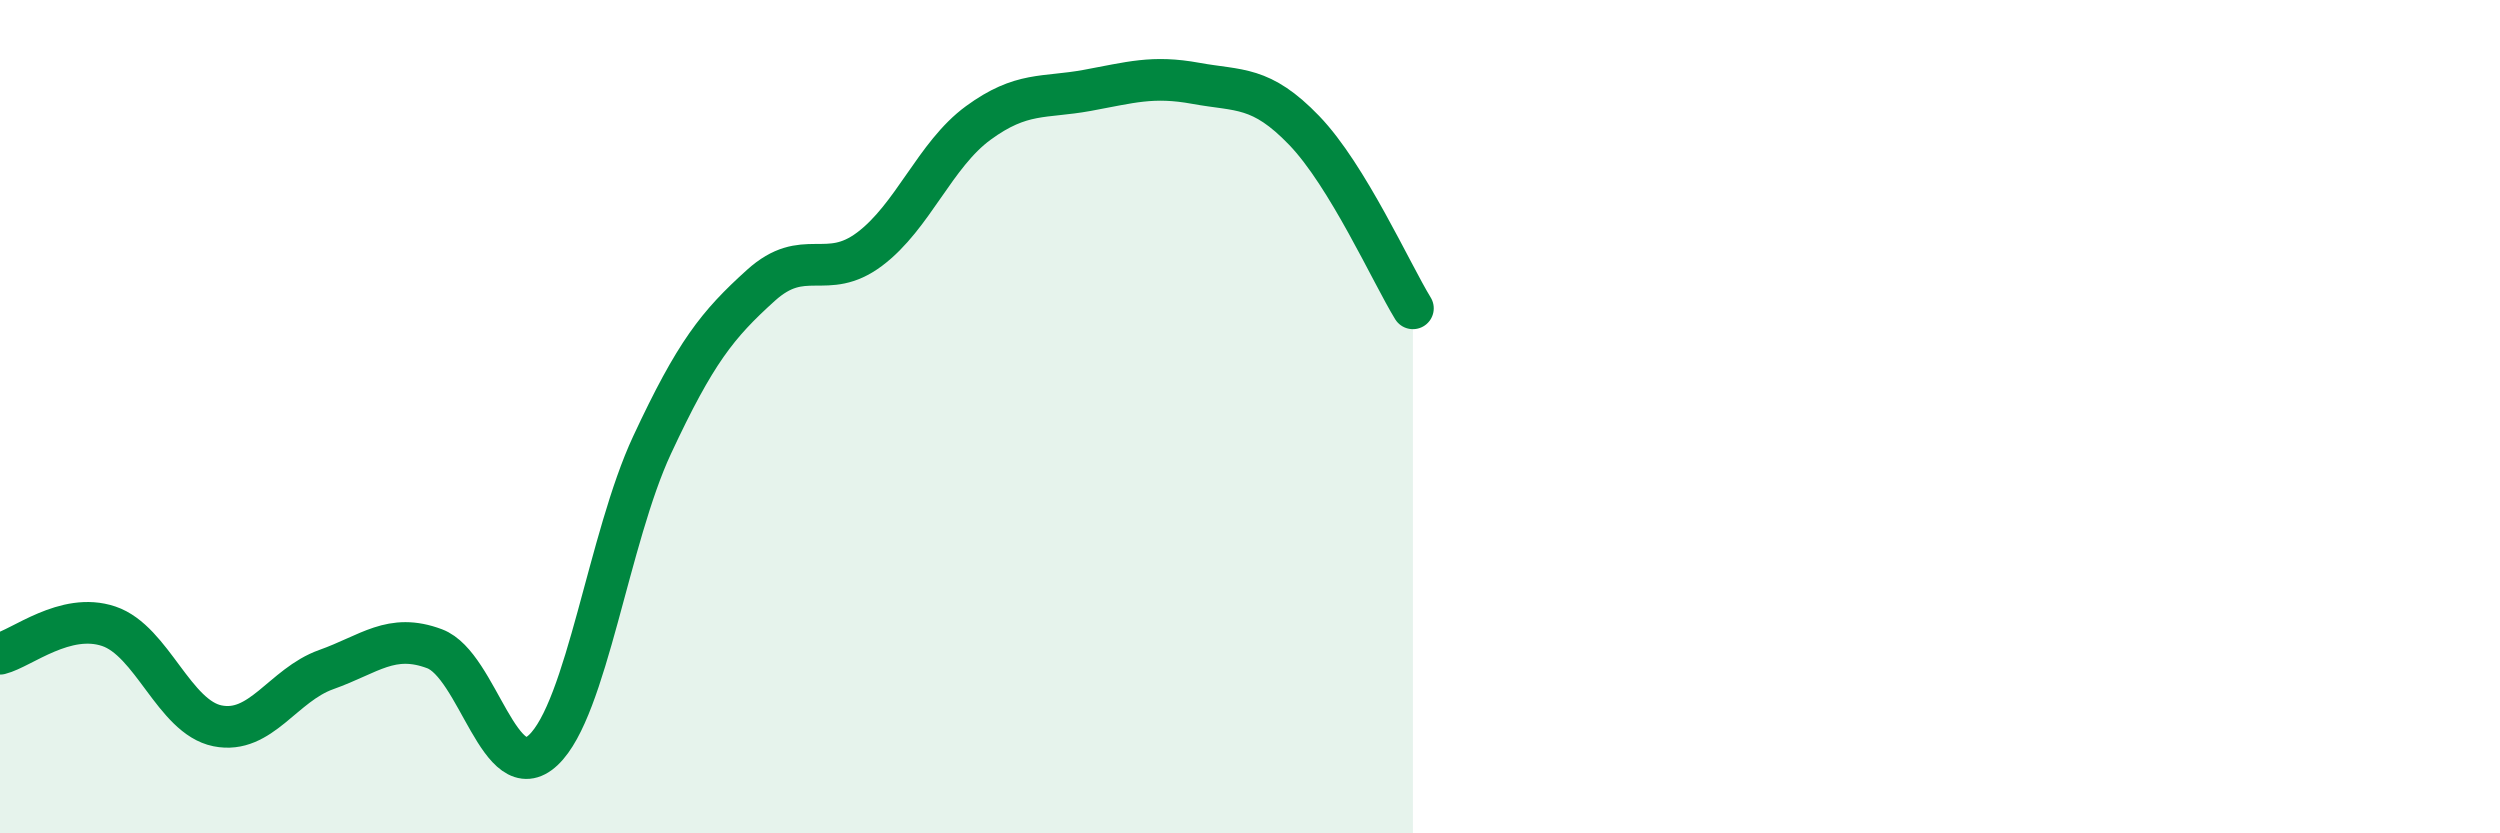 
    <svg width="60" height="20" viewBox="0 0 60 20" xmlns="http://www.w3.org/2000/svg">
      <path
        d="M 0,15.69 C 0.52,15.56 1.57,14.68 2.61,15.03 C 3.65,15.38 4.18,17.21 5.22,17.42 C 6.26,17.63 6.79,16.44 7.83,16.07 C 8.87,15.7 9.39,15.18 10.43,15.57 C 11.47,15.96 12,18.98 13.04,18 C 14.08,17.02 14.61,12.91 15.65,10.68 C 16.69,8.45 17.22,7.79 18.26,6.85 C 19.3,5.91 19.83,6.76 20.87,5.98 C 21.91,5.2 22.44,3.71 23.48,2.95 C 24.52,2.19 25.05,2.36 26.09,2.17 C 27.13,1.98 27.66,1.81 28.7,2 C 29.74,2.19 30.26,2.05 31.3,3.13 C 32.34,4.21 33.39,6.55 33.91,7.4L33.91 20L0 20Z"
        fill="#008740"
        opacity="0.1"
        stroke-linecap="round"
        stroke-linejoin="round"
      />
      <path
        d="M 0,15.69 C 0.52,15.56 1.57,14.68 2.61,15.03 C 3.65,15.38 4.18,17.21 5.22,17.42 C 6.26,17.63 6.79,16.44 7.83,16.07 C 8.87,15.7 9.39,15.18 10.43,15.57 C 11.47,15.96 12,18.98 13.04,18 C 14.08,17.02 14.61,12.91 15.65,10.68 C 16.69,8.45 17.22,7.79 18.26,6.85 C 19.3,5.91 19.83,6.76 20.87,5.98 C 21.91,5.2 22.44,3.71 23.48,2.95 C 24.52,2.19 25.05,2.36 26.09,2.17 C 27.13,1.98 27.66,1.81 28.7,2 C 29.74,2.19 30.26,2.05 31.3,3.13 C 32.34,4.21 33.39,6.55 33.91,7.4"
        stroke="#008740"
        stroke-width="1"
        fill="none"
        stroke-linecap="round"
        stroke-linejoin="round"
      />
    </svg>
  